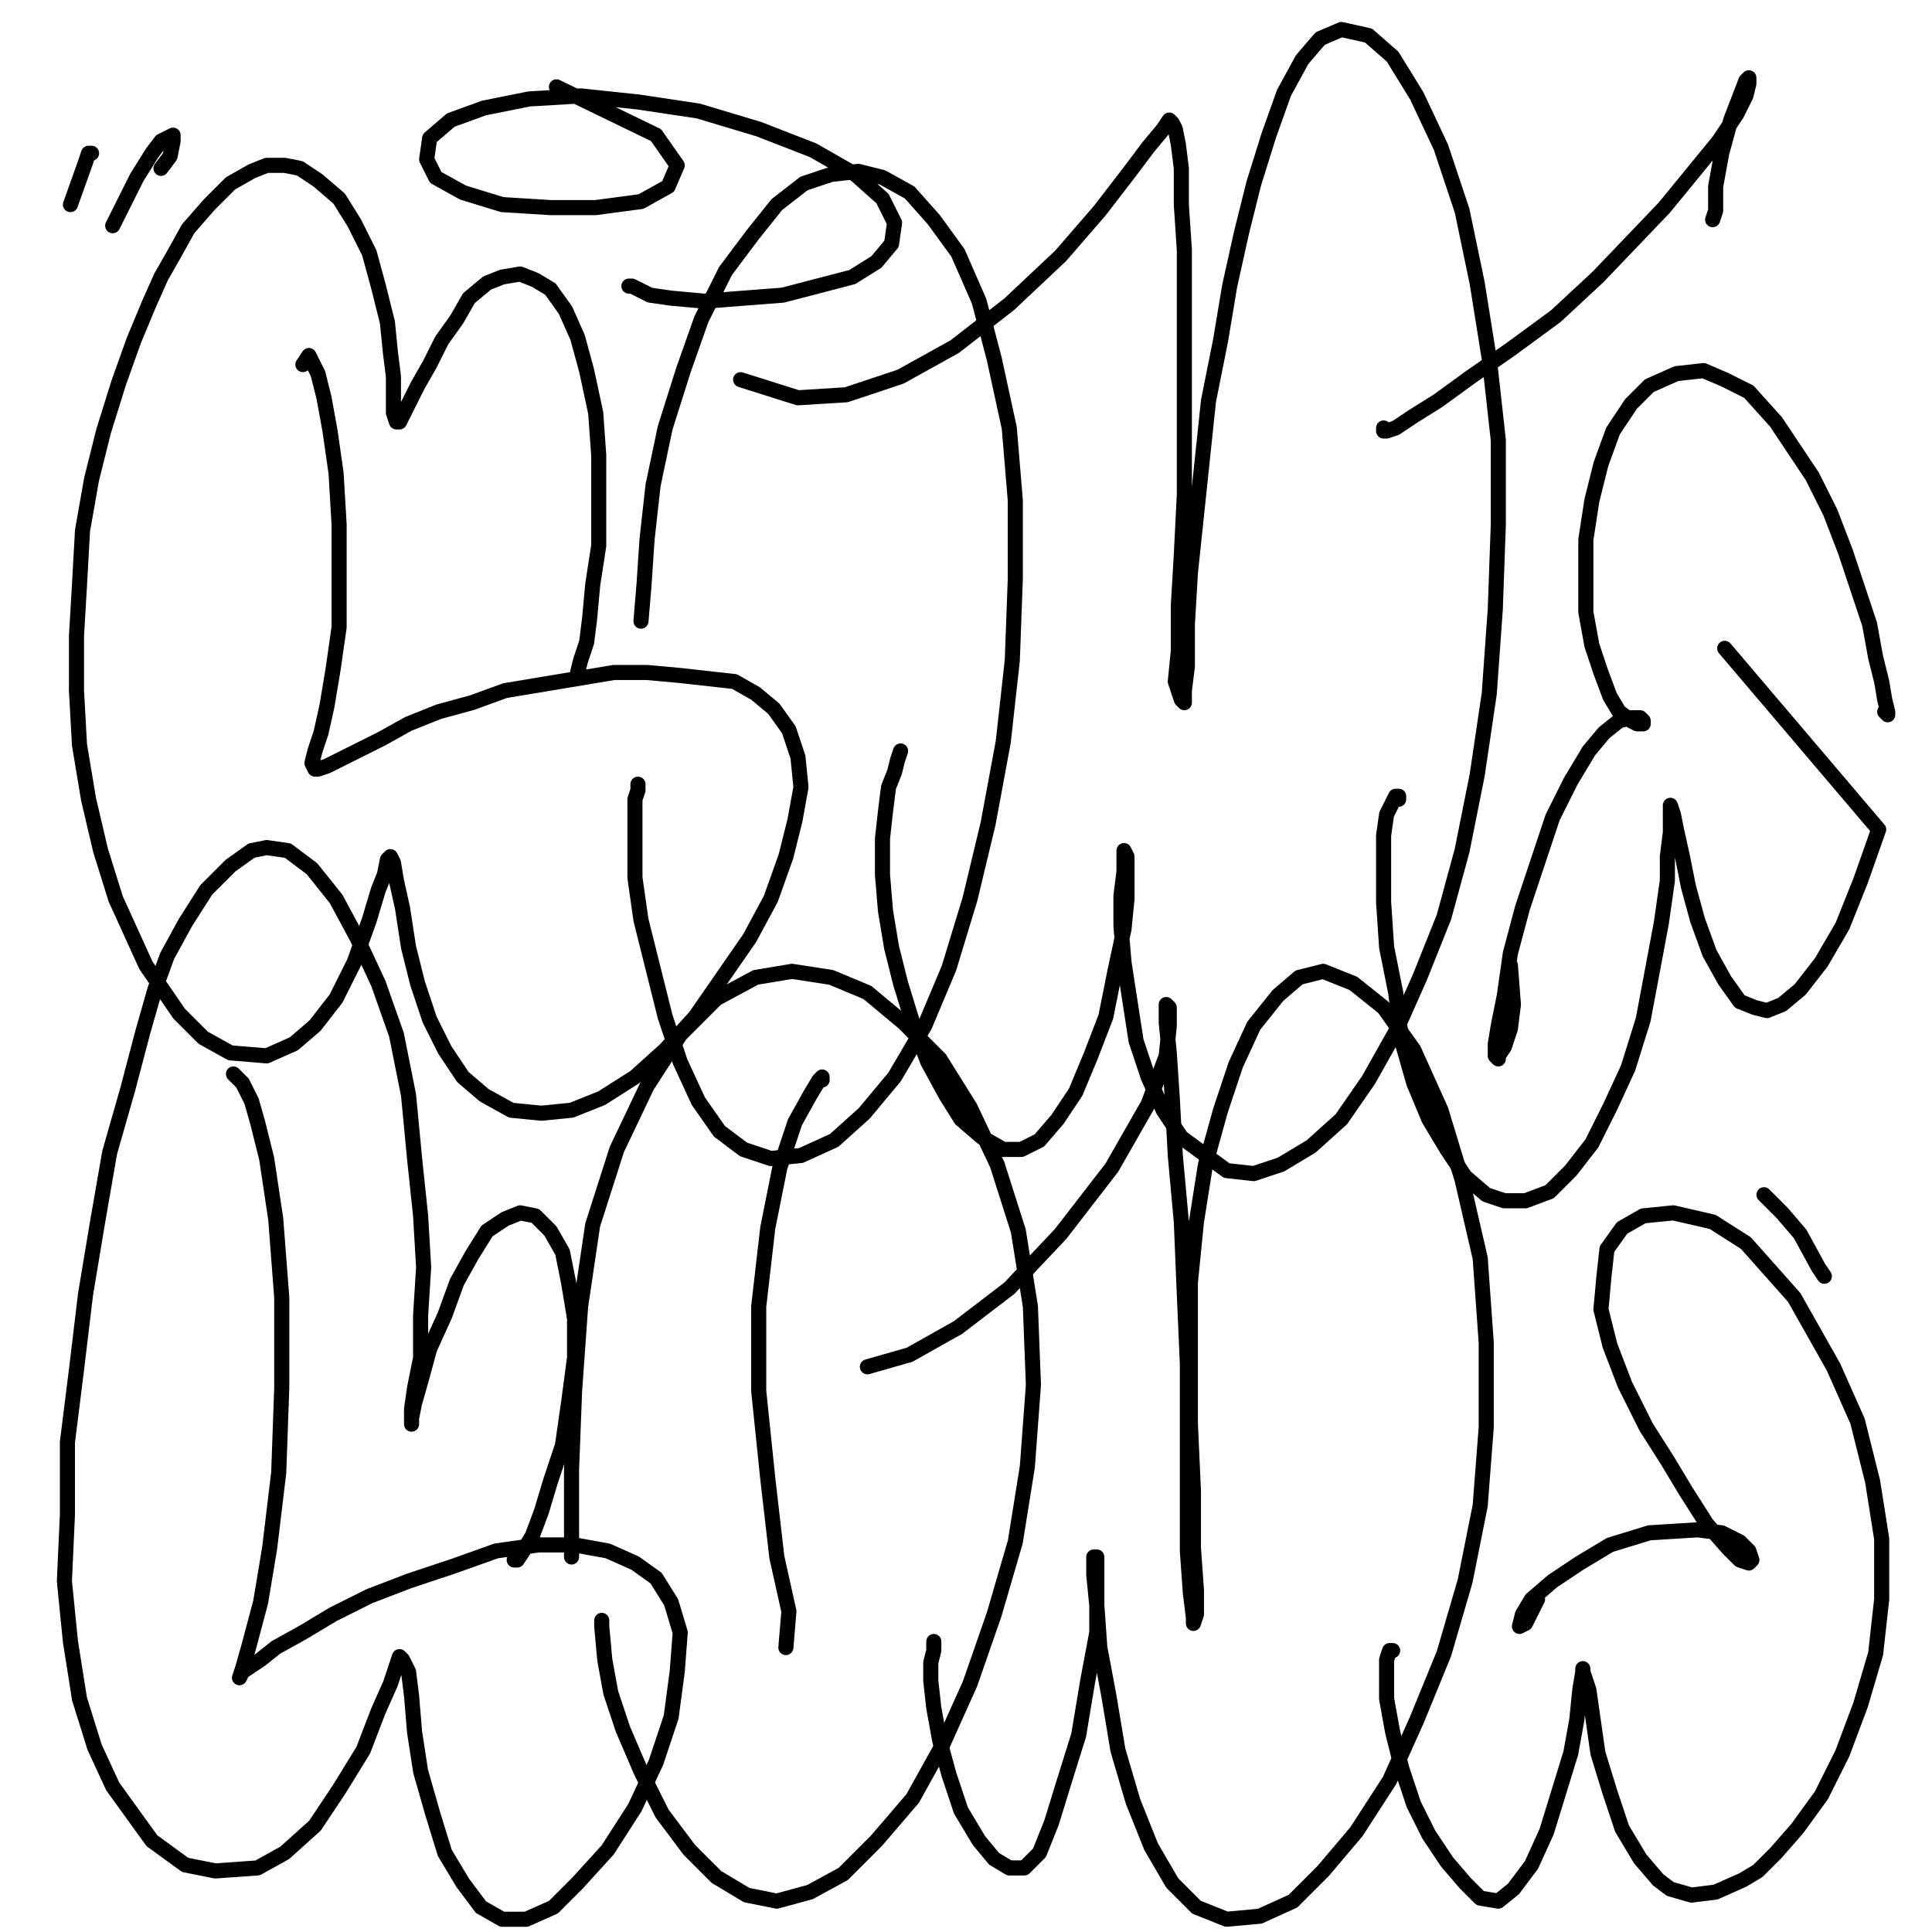 <?xml version="1.0" standalone="yes"?><svg width="640px" height="640px" xmlns="http://www.w3.org/2000/svg" version="1.1"><polyline points="191.333,222.771 192.333,218.771 194.333,212.771 195.333,204.771 196.333,193.771 198.333,180.771 198.333,165.771 198.333,150.771 197.333,136.771 194.333,122.771 191.333,111.771 187.333,102.771 182.333,95.771 177.333,92.771 172.333,90.771 166.333,91.771 161.333,93.771 155.333,98.771 151.333,105.771 146.333,112.771 142.333,120.771 138.333,127.771 135.333,133.771 133.333,137.771 132.333,139.771 131.333,139.771 130.333,136.771 130.333,131.771 130.333,124.771 129.333,116.771 128.333,106.771 125.333,94.771 122.333,83.771 117.333,73.771 112.333,65.771 105.333,59.771 99.333,55.771 94.333,54.771 88.333,54.771 83.333,56.771 76.333,60.771 69.333,67.771 62.333,75.771 57.333,84.771 53.333,91.771 49.333,100.771 44.333,112.771 39.333,126.771 34.333,142.771 30.333,158.771 27.333,175.771 26.333,193.771 25.333,210.771 25.333,228.771 26.333,246.771 29.333,264.771 33.333,281.771 38.333,297.771 48.333,319.771 59.333,335.771 67.333,343.771 76.333,348.771 88.333,349.771 97.333,345.771 104.333,339.771 111.333,330.771 117.333,318.771 122.333,304.771 125.333,294.771 127.333,289.771 128.333,284.771 129.333,283.771 130.333,285.771 131.333,291.771 133.333,300.771 135.333,313.771 138.333,325.771 142.333,337.771 147.333,347.771 153.333,356.771 160.333,362.771 169.333,367.771 179.333,368.771 189.333,367.771 199.333,363.771 210.333,356.771 220.333,347.771 230.333,336.771 239.333,323.771 248.333,310.771 255.333,297.771 260.333,283.771 263.333,271.771 265.333,260.771 264.333,250.771 261.333,241.771 256.333,234.771 250.333,229.771 243.333,225.771 234.333,224.771 225.333,223.771 214.333,222.771 203.333,222.771 191.333,224.771 179.333,226.771 167.333,228.771 156.333,232.771 145.333,235.771 135.333,239.771 126.333,244.771 118.333,248.771 112.333,251.771 108.333,253.771 105.333,254.771 104.333,254.771 103.333,252.771 104.333,248.771 106.333,242.771 108.333,233.771 110.333,221.771 112.333,207.771 112.333,190.771 112.333,173.771 111.333,156.771 109.333,142.771 107.333,131.771 105.333,123.771 103.333,119.771 102.333,117.771 100.333,120.771 " fill="none" stroke="#000000" stroke-width="5px" stroke-linecap="round" stroke-linejoin="round" /><polyline points="211.333,259.771 211.333,261.771 210.333,264.771 210.333,270.771 210.333,278.771 210.333,290.771 212.333,304.771 216.333,320.771 220.333,336.771 225.333,351.771 231.333,364.771 238.333,374.771 246.333,380.771 255.333,383.771 265.333,382.771 276.333,377.771 286.333,368.771 296.333,356.771 306.333,339.771 314.333,320.771 321.333,297.771 327.333,272.771 332.333,245.771 335.333,218.771 336.333,191.771 336.333,165.771 334.333,141.771 329.333,118.771 324.333,99.771 317.333,83.771 309.333,72.771 301.333,63.771 292.333,58.771 284.333,56.771 275.333,57.771 266.333,60.771 257.333,67.771 249.333,77.771 240.333,89.771 232.333,105.771 226.333,122.771 220.333,141.771 216.333,160.771 214.333,178.771 213.333,193.771 212.333,205.771 " fill="none" stroke="#000000" stroke-width="5px" stroke-linecap="round" stroke-linejoin="round" /><polyline points="298.333,248.771 297.333,251.771 296.333,255.771 294.333,260.771 293.333,268.771 292.333,277.771 292.333,289.771 293.333,301.771 295.333,313.771 298.333,325.771 302.333,338.771 307.333,351.771 313.333,362.771 318.333,370.771 325.333,376.771 332.333,380.771 338.333,380.771 344.333,377.771 350.333,370.771 356.333,361.771 361.333,349.771 366.333,336.771 369.333,321.771 372.333,307.771 373.333,297.771 373.333,288.771 373.333,283.771 372.333,281.771 372.333,283.771 372.333,288.771 371.333,296.771 371.333,306.771 372.333,318.771 374.333,331.771 376.333,344.771 380.333,356.771 385.333,367.771 391.333,376.771 406.333,387.771 415.333,388.771 424.333,385.771 434.333,379.771 444.333,370.771 453.333,357.771 462.333,341.771 470.333,323.771 478.333,303.771 484.333,281.771 489.333,256.771 493.333,229.771 495.333,201.771 496.333,173.771 496.333,145.771 493.333,118.771 489.333,93.771 484.333,69.771 477.333,48.771 469.333,31.771 461.333,18.771 453.333,11.771 444.333,9.771 437.333,12.771 431.333,19.771 425.333,30.771 420.333,44.771 415.333,60.771 411.333,76.771 407.333,94.771 404.333,112.771 400.333,132.771 398.333,151.771 396.333,170.771 394.333,189.771 393.333,206.771 393.333,220.771 392.333,228.771 392.333,232.771 391.333,231.771 389.333,225.771 390.333,215.771 390.333,200.771 391.333,183.771 392.333,163.771 392.333,143.771 392.333,121.771 392.333,101.771 392.333,82.771 391.333,67.771 391.333,55.771 390.333,47.771 389.333,42.771 388.333,40.771 387.333,39.771 385.333,42.771 380.333,48.771 374.333,56.771 364.333,69.771 351.333,84.771 334.333,100.771 316.333,114.771 298.333,124.771 280.333,130.771 264.333,131.771 245.333,125.771 " fill="none" stroke="#000000" stroke-width="5px" stroke-linecap="round" stroke-linejoin="round" /><polyline points="463.333,264.771 463.333,263.771 462.333,263.771 461.333,265.771 459.333,269.771 458.333,276.771 458.333,286.771 458.333,298.771 459.333,313.771 462.333,328.771 464.333,344.771 468.333,358.771 473.333,370.771 479.333,380.771 485.333,389.771 492.333,395.771 498.333,397.771 505.333,397.771 513.333,394.771 520.333,387.771 527.333,378.771 533.333,366.771 539.333,353.771 544.333,337.771 547.333,321.771 550.333,305.771 552.333,291.771 552.333,283.771 553.333,275.771 553.333,269.771 553.333,266.771 553.333,266.771 554.333,269.771 555.333,274.771 557.333,283.771 559.333,293.771 562.333,304.771 566.333,315.771 571.333,324.771 576.333,331.771 581.333,333.771 585.333,334.771 590.333,332.771 596.333,327.771 603.333,318.771 610.333,306.771 616.333,291.771 622.333,274.771 571.333,214.771 " fill="none" stroke="#000000" stroke-width="5px" stroke-linecap="round" stroke-linejoin="round" /><polyline points="624.333,235.771 625.333,236.771 625.333,236.771 625.333,235.771 624.333,231.771 623.333,225.771 621.333,217.771 619.333,206.771 615.333,194.771 611.333,182.771 606.333,169.771 600.333,157.771 588.333,139.771 579.333,129.771 571.333,125.771 564.333,122.771 555.333,123.771 546.333,127.771 540.333,133.771 534.333,142.771 530.333,153.771 527.333,165.771 525.333,178.771 525.333,190.771 525.333,202.771 527.333,213.771 530.333,222.771 533.333,230.771 536.333,235.771 540.333,238.771 542.333,239.771 544.333,239.771 544.333,239.771 544.333,238.771 543.333,237.771 540.333,237.771 536.333,238.771 531.333,242.771 526.333,248.771 520.333,258.771 514.333,270.771 509.333,285.771 504.333,300.771 500.333,315.771 498.333,329.771 496.333,339.771 495.333,345.771 495.333,349.771 496.333,350.771 496.333,349.771 498.333,346.771 500.333,340.771 501.333,332.771 500.333,319.771 " fill="none" stroke="#000000" stroke-width="5px" stroke-linecap="round" stroke-linejoin="round" /><polyline points="458.333,141.771 458.333,142.771 459.333,142.771 462.333,141.771 468.333,137.771 476.333,132.771 487.333,124.771 500.333,115.771 515.333,104.771 529.333,91.771 551.333,68.771 560.333,57.771 569.333,46.771 575.333,37.771 578.333,31.771 579.333,27.771 579.333,25.771 578.333,26.771 573.333,39.771 570.333,50.771 568.333,61.771 568.333,69.771 567.333,72.771 " fill="none" stroke="#000000" stroke-width="5px" stroke-linecap="round" stroke-linejoin="round" /><polyline points="170.333,516.771 171.333,516.771 173.333,513.771 176.333,508.771 179.333,500.771 182.333,490.771 186.333,478.771 188.333,464.771 190.333,449.771 190.333,436.771 188.333,424.771 186.333,414.771 182.333,407.771 177.333,402.771 172.333,401.771 167.333,403.771 161.333,407.771 156.333,415.771 151.333,424.771 147.333,435.771 142.333,446.771 139.333,457.771 137.333,464.771 136.333,469.771 136.333,471.771 136.333,470.771 136.333,466.771 137.333,459.771 139.333,449.771 139.333,435.771 140.333,419.771 139.333,402.771 137.333,383.771 135.333,362.771 131.333,342.771 125.333,325.771 118.333,310.771 111.333,297.771 103.333,287.771 95.333,281.771 88.333,280.771 83.333,281.771 76.333,286.771 68.333,294.771 61.333,305.771 55.333,316.771 51.333,327.771 47.333,341.771 42.333,360.771 36.333,381.771 32.333,404.771 28.333,428.771 25.333,453.771 22.333,477.771 22.333,501.771 21.333,523.771 23.333,543.771 26.333,562.771 31.333,578.771 37.333,591.771 50.333,609.771 61.333,617.771 71.333,619.771 85.333,618.771 94.333,613.771 104.333,604.771 112.333,592.771 120.333,579.771 125.333,566.771 129.333,557.771 131.333,551.771 132.333,548.771 133.333,549.771 135.333,553.771 136.333,561.771 137.333,573.771 139.333,586.771 143.333,600.771 147.333,613.771 153.333,623.771 159.333,631.771 166.333,635.771 174.333,635.771 183.333,631.771 191.333,623.771 201.333,612.771 210.333,598.771 217.333,583.771 222.333,568.771 224.333,553.771 225.333,540.771 222.333,530.771 217.333,522.771 210.333,517.771 201.333,513.771 190.333,511.771 178.333,511.771 164.333,513.771 150.333,518.771 135.333,523.771 122.333,528.771 110.333,534.771 100.333,540.771 91.333,545.771 86.333,549.771 83.333,551.771 80.333,553.771 79.333,555.771 79.333,555.771 80.333,552.771 82.333,545.771 86.333,530.771 89.333,512.771 92.333,487.771 93.333,459.771 93.333,429.771 91.333,403.771 88.333,383.771 85.333,371.771 83.333,364.771 80.333,358.771 77.333,355.771 " fill="none" stroke="#000000" stroke-width="5px" stroke-linecap="round" stroke-linejoin="round" /><polyline points="199.333,536.771 199.333,538.771 200.333,549.771 202.333,560.771 206.333,572.771 212.333,586.771 219.333,600.771 228.333,612.771 237.333,621.771 247.333,627.771 257.333,629.771 268.333,626.771 279.333,620.771 290.333,609.771 302.333,595.771 312.333,577.771 321.333,557.771 329.333,534.771 336.333,510.771 340.333,485.771 342.333,458.771 341.333,432.771 337.333,407.771 330.333,385.771 321.333,366.771 311.333,350.771 299.333,338.771 287.333,328.771 275.333,323.771 262.333,321.771 250.333,323.771 237.333,330.771 225.333,342.771 214.333,359.771 204.333,380.771 196.333,405.771 192.333,432.771 190.333,460.771 189.333,486.771 189.333,515.771 " fill="none" stroke="#000000" stroke-width="5px" stroke-linecap="round" stroke-linejoin="round" /><polyline points="272.333,357.771 272.333,356.771 271.333,357.771 268.333,362.771 263.333,371.771 258.333,386.771 254.333,406.771 251.333,432.771 251.333,460.771 254.333,489.771 257.333,515.771 261.333,533.771 260.333,545.771 " fill="none" stroke="#000000" stroke-width="5px" stroke-linecap="round" stroke-linejoin="round" /><polyline points="309.333,543.771 309.333,546.771 308.333,550.771 308.333,556.771 309.333,565.771 311.333,576.771 314.333,587.771 318.333,599.771 324.333,609.771 329.333,615.771 334.333,618.771 339.333,618.771 344.333,613.771 348.333,603.771 352.333,590.771 357.333,574.771 360.333,556.771 363.333,540.771 363.333,527.771 363.333,519.771 363.333,515.771 362.333,515.771 362.333,521.771 363.333,531.771 364.333,545.771 367.333,561.771 370.333,579.771 375.333,596.771 381.333,611.771 388.333,623.771 396.333,631.771 406.333,635.771 417.333,634.771 428.333,629.771 438.333,619.771 449.333,606.771 460.333,589.771 469.333,569.771 478.333,547.771 485.333,523.771 490.333,498.771 492.333,472.771 492.333,444.771 490.333,416.771 484.333,390.771 477.333,367.771 468.333,347.771 458.333,333.771 448.333,325.771 438.333,321.771 430.333,323.771 423.333,329.771 415.333,339.771 409.333,352.771 404.333,367.771 399.333,385.771 396.333,404.771 394.333,424.771 394.333,447.771 394.333,471.771 395.333,493.771 395.333,512.771 396.333,526.771 396.333,534.771 395.333,537.771 395.333,535.771 394.333,527.771 393.333,513.771 393.333,495.771 393.333,474.771 393.333,451.771 392.333,428.771 391.333,404.771 389.333,382.771 388.333,363.771 387.333,348.771 386.333,338.771 386.333,333.771 386.333,332.771 387.333,333.771 387.333,339.771 386.333,349.771 380.333,365.771 368.333,386.771 351.333,408.771 334.333,426.771 317.333,439.771 301.333,448.771 287.333,452.771 " fill="none" stroke="#000000" stroke-width="5px" stroke-linecap="round" stroke-linejoin="round" /><polyline points="461.333,546.771 460.333,546.771 459.333,549.771 459.333,554.771 459.333,562.771 461.333,573.771 464.333,585.771 468.333,597.771 473.333,607.771 479.333,616.771 485.333,623.771 490.333,628.771 496.333,629.771 501.333,625.771 507.333,617.771 512.333,606.771 516.333,593.771 520.333,580.771 522.333,569.771 523.333,559.771 524.333,553.771 524.333,552.771 524.333,553.771 526.333,559.771 529.333,580.771 533.333,593.771 537.333,605.771 543.333,615.771 549.333,622.771 553.333,625.771 560.333,627.771 568.333,626.771 577.333,622.771 582.333,619.771 588.333,613.771 595.333,605.771 603.333,594.771 610.333,580.771 616.333,564.771 621.333,547.771 623.333,529.771 623.333,509.771 620.333,490.771 615.333,470.771 607.333,452.771 594.333,429.771 578.333,411.771 567.333,404.771 554.333,401.771 544.333,402.771 537.333,406.771 532.333,413.771 531.333,422.771 530.333,433.771 533.333,445.771 538.333,458.771 545.333,472.771 552.333,483.771 558.333,493.771 565.333,504.771 572.333,512.771 576.333,516.771 579.333,517.771 580.333,516.771 579.333,513.771 576.333,510.771 570.333,507.771 562.333,506.771 546.333,507.771 533.333,511.771 523.333,517.771 514.333,523.771 507.333,529.771 504.333,534.771 503.333,538.771 503.333,538.771 505.333,537.771 509.333,529.771 " fill="none" stroke="#000000" stroke-width="5px" stroke-linecap="round" stroke-linejoin="round" /><polyline points="208.333,94.771 209.333,94.771 211.333,95.771 215.333,97.771 222.333,98.771 233.333,99.771 259.333,97.771 282.333,91.771 290.333,86.771 295.333,80.771 296.333,73.771 292.333,65.771 283.333,57.771 269.333,49.771 251.333,42.771 231.333,36.771 211.333,33.771 192.333,31.771 175.333,32.771 160.333,35.771 149.333,39.771 142.333,45.771 141.333,52.771 144.333,58.771 153.333,63.771 166.333,67.771 182.333,68.771 197.333,68.771 212.333,66.771 221.333,61.771 224.333,54.771 217.333,44.771 184.333,28.771 " fill="none" stroke="#000000" stroke-width="5px" stroke-linecap="round" stroke-linejoin="round" /><polyline points="53.333,55.771 56.333,51.771 57.333,46.771 57.333,44.771 53.333,46.771 50.333,50.771 45.333,58.771 37.333,74.771 " fill="none" stroke="#000000" stroke-width="5px" stroke-linecap="round" stroke-linejoin="round" /><polyline points="30.333,50.771 29.333,50.771 28.333,53.771 23.333,67.771 " fill="none" stroke="#000000" stroke-width="5px" stroke-linecap="round" stroke-linejoin="round" /><polyline points="584.333,395.771 590.333,401.771 596.333,408.771 602.333,419.771 604.333,422.771 " fill="none" stroke="#000000" stroke-width="5px" stroke-linecap="round" stroke-linejoin="round" /></svg>
